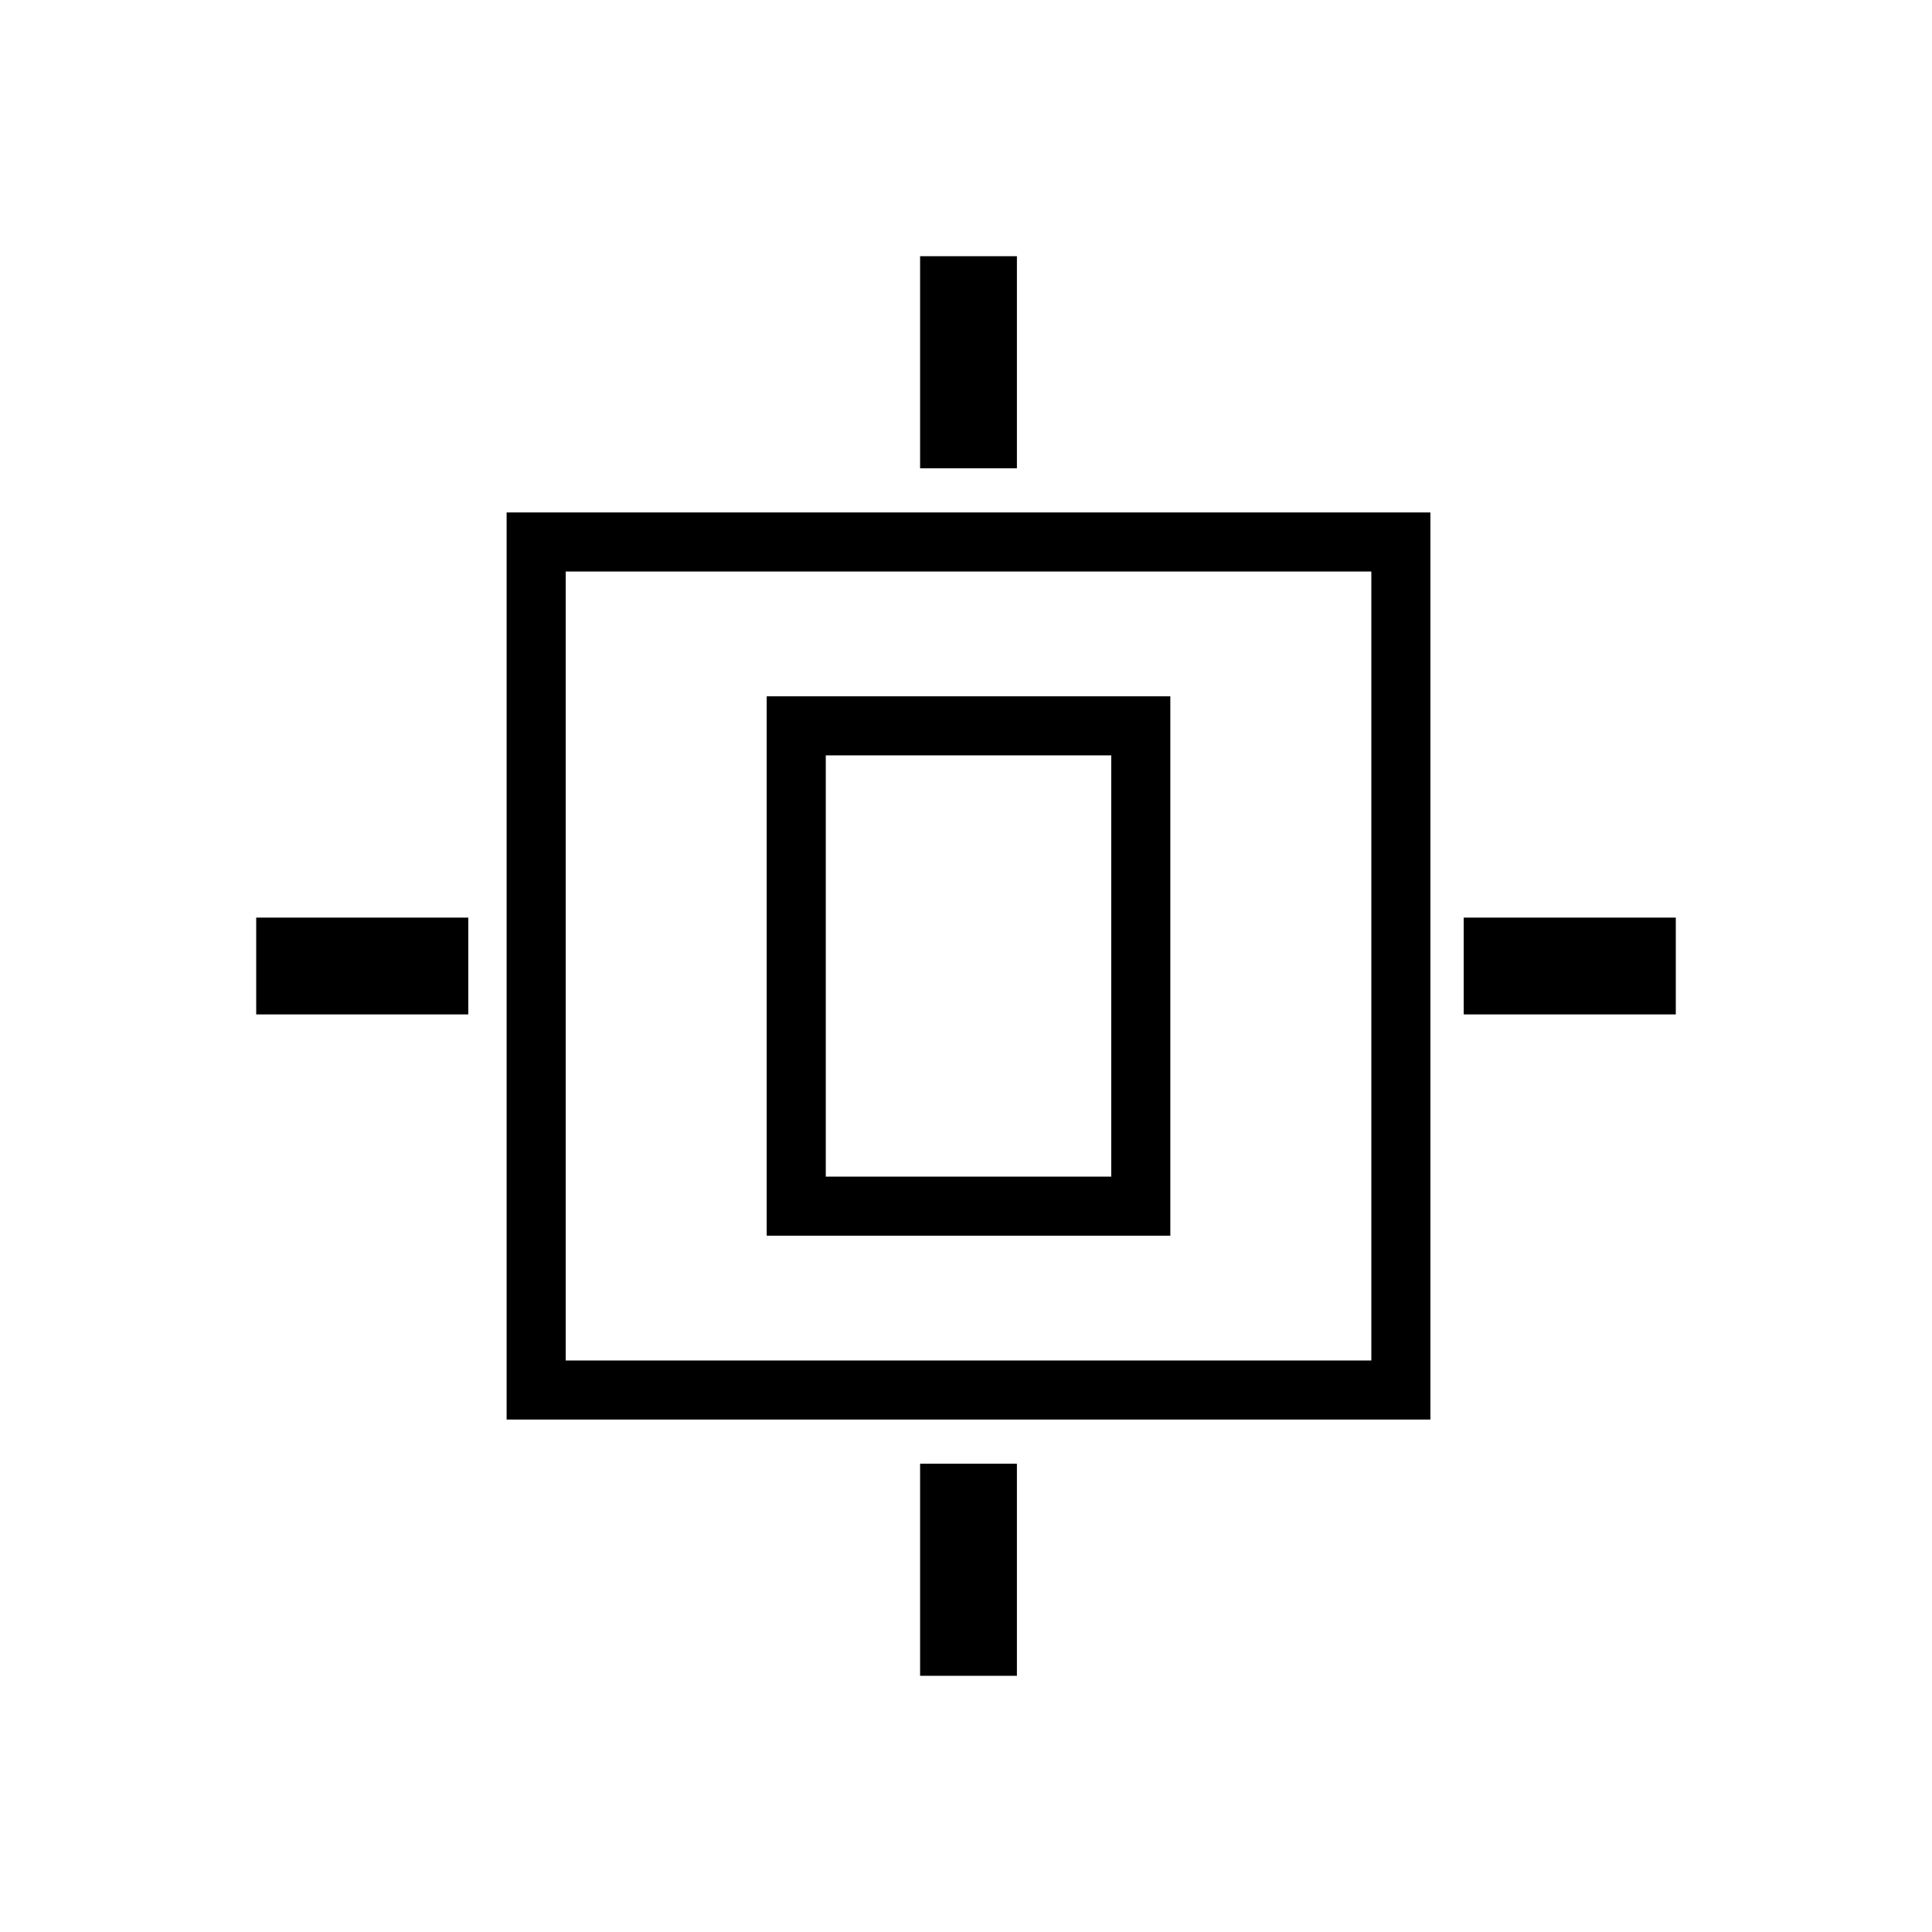 <?xml version="1.0" encoding="utf-8"?>
<!-- Generator: Adobe Illustrator 16.0.0, SVG Export Plug-In . SVG Version: 6.00 Build 0)  -->
<!DOCTYPE svg PUBLIC "-//W3C//DTD SVG 1.1//EN" "http://www.w3.org/Graphics/SVG/1.1/DTD/svg11.dtd">
<svg version="1.1" id="Layer_12" xmlns="http://www.w3.org/2000/svg" xmlns:xlink="http://www.w3.org/1999/xlink" x="0px" y="0px"
	 width="100px" height="100px" viewBox="0 0 100 100" enable-background="new 0 0 100 100" xml:space="preserve">
<path d="M26.223,26.524v46.952h47.814V26.524H26.223z M29.28,70.418V29.582h41.7v40.837H29.28z M39.685,63.959h20.891V36.041H39.685
	V63.959z M57.518,39.098v21.804H42.742V39.098H57.518z M24.239,47.495v5.011H13.261v-5.011H24.239z M86.739,47.495v5.011H75.761
	v-5.011H86.739z M52.635,24.239h-5.011V13.261h5.011V24.239z M52.635,86.739h-5.011V75.761h5.011V86.739z"/>
</svg>
